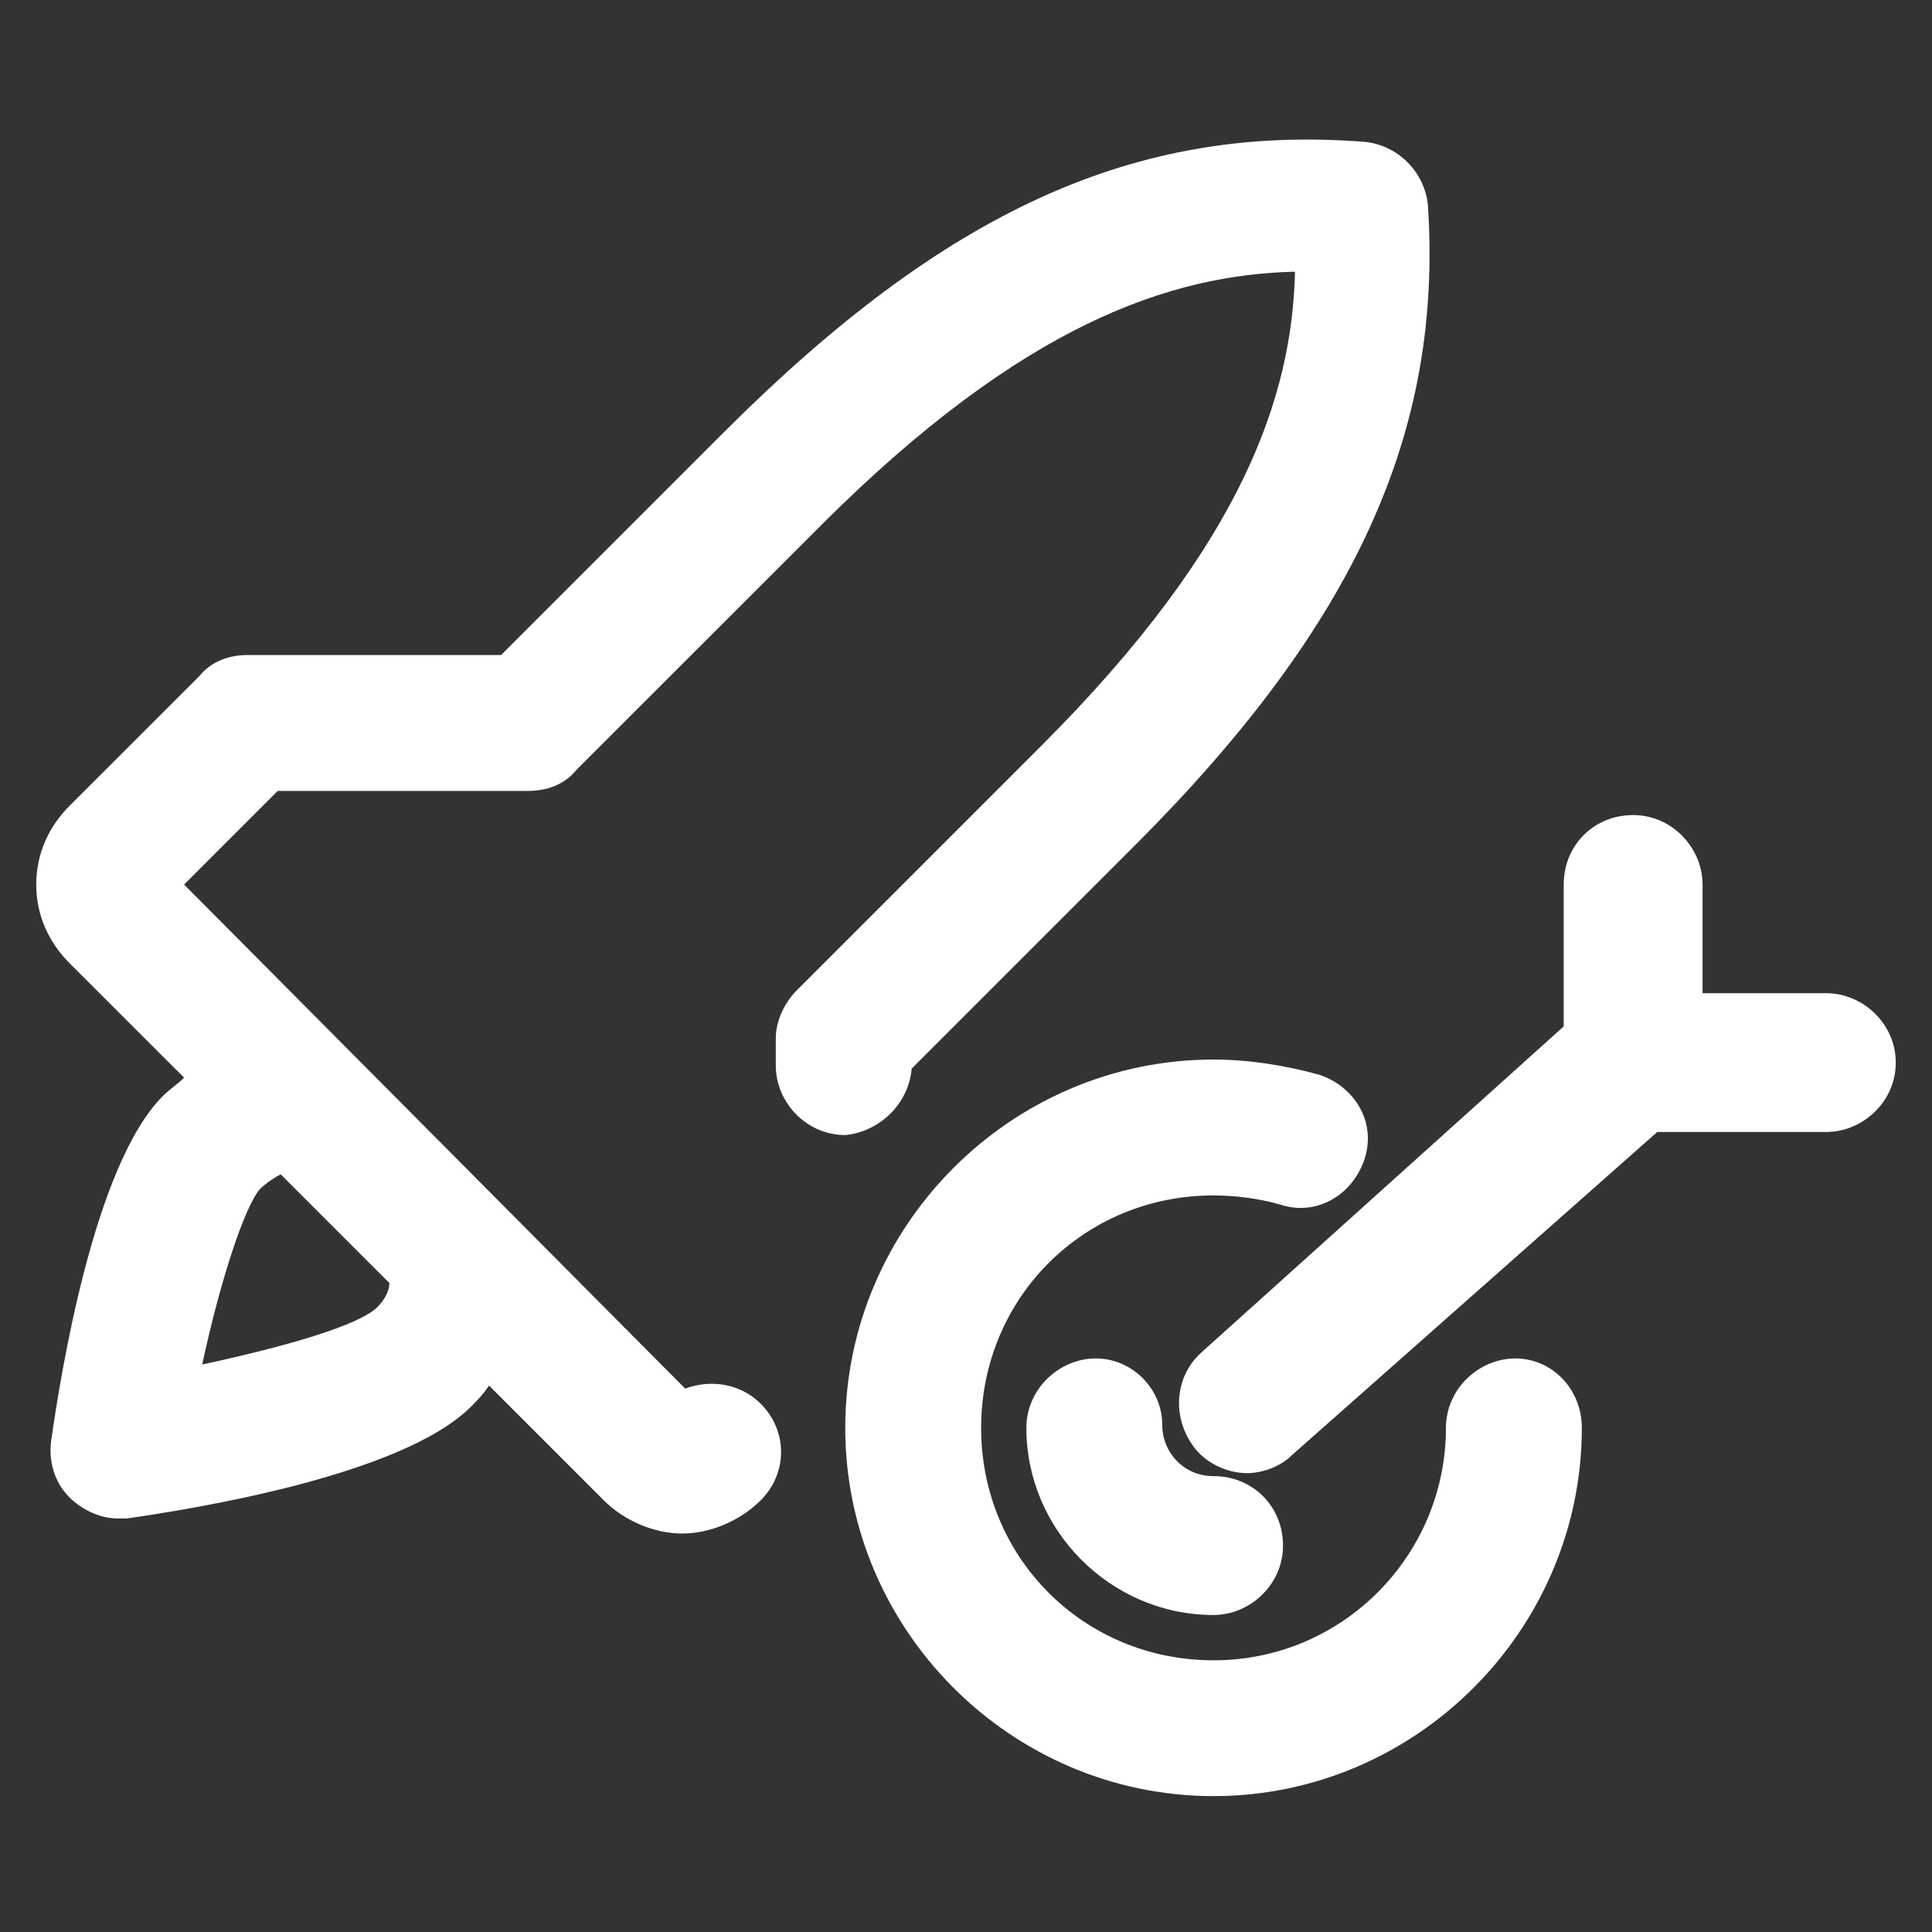 <svg xmlns="http://www.w3.org/2000/svg" width="24" height="24" viewBox="0 0 24 24" fill="none"><rect x="0" y="0" width="24" height="24" fill="#333333" stroke="none"/><path d="M11.325 13.275L14.1 10.5C16.837 7.763 17.925 5.362 17.738 2.55C17.7 2.138 17.363 1.8 16.95 1.762C14.1 1.538 11.738 2.625 9 5.362L6.225 8.137H3.075C2.85 8.137 2.625 8.213 2.475 8.4L0.862 10.012C0.6 10.275 0.45 10.613 0.45 10.988C0.45 11.363 0.6 11.7 0.862 11.963L2.287 13.387C2.212 13.463 2.1 13.537 2.025 13.613C1.162 14.475 0.75 17.1 0.637 17.887C0.6 18.15 0.675 18.413 0.862 18.6C1.012 18.75 1.237 18.863 1.462 18.863C1.5 18.863 1.537 18.863 1.575 18.863C2.362 18.75 4.987 18.337 5.85 17.475C5.925 17.4 6 17.325 6.075 17.212L7.5 18.637C7.762 18.9 8.137 19.05 8.475 19.05C8.812 19.05 9.187 18.9 9.45 18.637C9.787 18.3 9.787 17.775 9.45 17.438C9.187 17.175 8.812 17.137 8.512 17.25L2.287 10.988L3.45 9.825H6.562C6.787 9.825 7.012 9.75 7.162 9.562L10.2 6.525C12.713 4.013 14.55 3.413 16.087 3.375C16.05 4.912 15.45 6.75 12.938 9.262L9.9 12.3C9.75 12.45 9.637 12.675 9.637 12.9V13.238C9.637 13.688 10.012 14.1 10.5 14.1C10.912 14.062 11.287 13.725 11.325 13.275ZM4.687 16.238C4.462 16.462 3.562 16.725 2.512 16.95C2.737 15.9 3.037 15 3.225 14.775C3.3 14.7 3.412 14.625 3.487 14.588L4.837 15.938C4.837 16.05 4.762 16.163 4.687 16.238Z" fill="white"></path><path d="M18.825 16.875C18.375 16.875 17.962 17.25 17.962 17.738C17.962 19.312 16.688 20.625 15.075 20.625C13.463 20.625 12.188 19.35 12.188 17.738C12.188 16.125 13.463 14.85 15.075 14.85C15.338 14.85 15.637 14.887 15.9 14.963C16.35 15.113 16.8 14.85 16.95 14.4C17.1 13.95 16.837 13.5 16.387 13.35C15.975 13.238 15.525 13.162 15.075 13.162C12.562 13.162 10.5 15.225 10.5 17.738C10.5 20.25 12.562 22.312 15.075 22.312C17.587 22.312 19.65 20.25 19.65 17.738C19.65 17.25 19.275 16.875 18.825 16.875Z" fill="white"></path><path d="M22.687 12.338H21.15V10.988C21.15 10.537 20.775 10.125 20.287 10.125C19.8 10.125 19.425 10.5 19.425 10.988V12.75L14.925 16.8C14.587 17.1 14.55 17.625 14.85 18C15 18.188 15.262 18.3 15.487 18.3C15.675 18.3 15.9 18.225 16.05 18.075L20.587 14.062H22.687C23.137 14.062 23.55 13.688 23.55 13.2C23.55 12.713 23.137 12.338 22.687 12.338Z" fill="white"></path><path d="M13.613 16.875C13.162 16.875 12.75 17.25 12.75 17.738C12.75 19.012 13.8 20.062 15.075 20.062C15.525 20.062 15.938 19.688 15.938 19.2C15.938 18.712 15.562 18.337 15.075 18.337C14.7 18.337 14.438 18.038 14.438 17.7C14.438 17.25 14.062 16.875 13.613 16.875Z" fill="white"></path></svg>